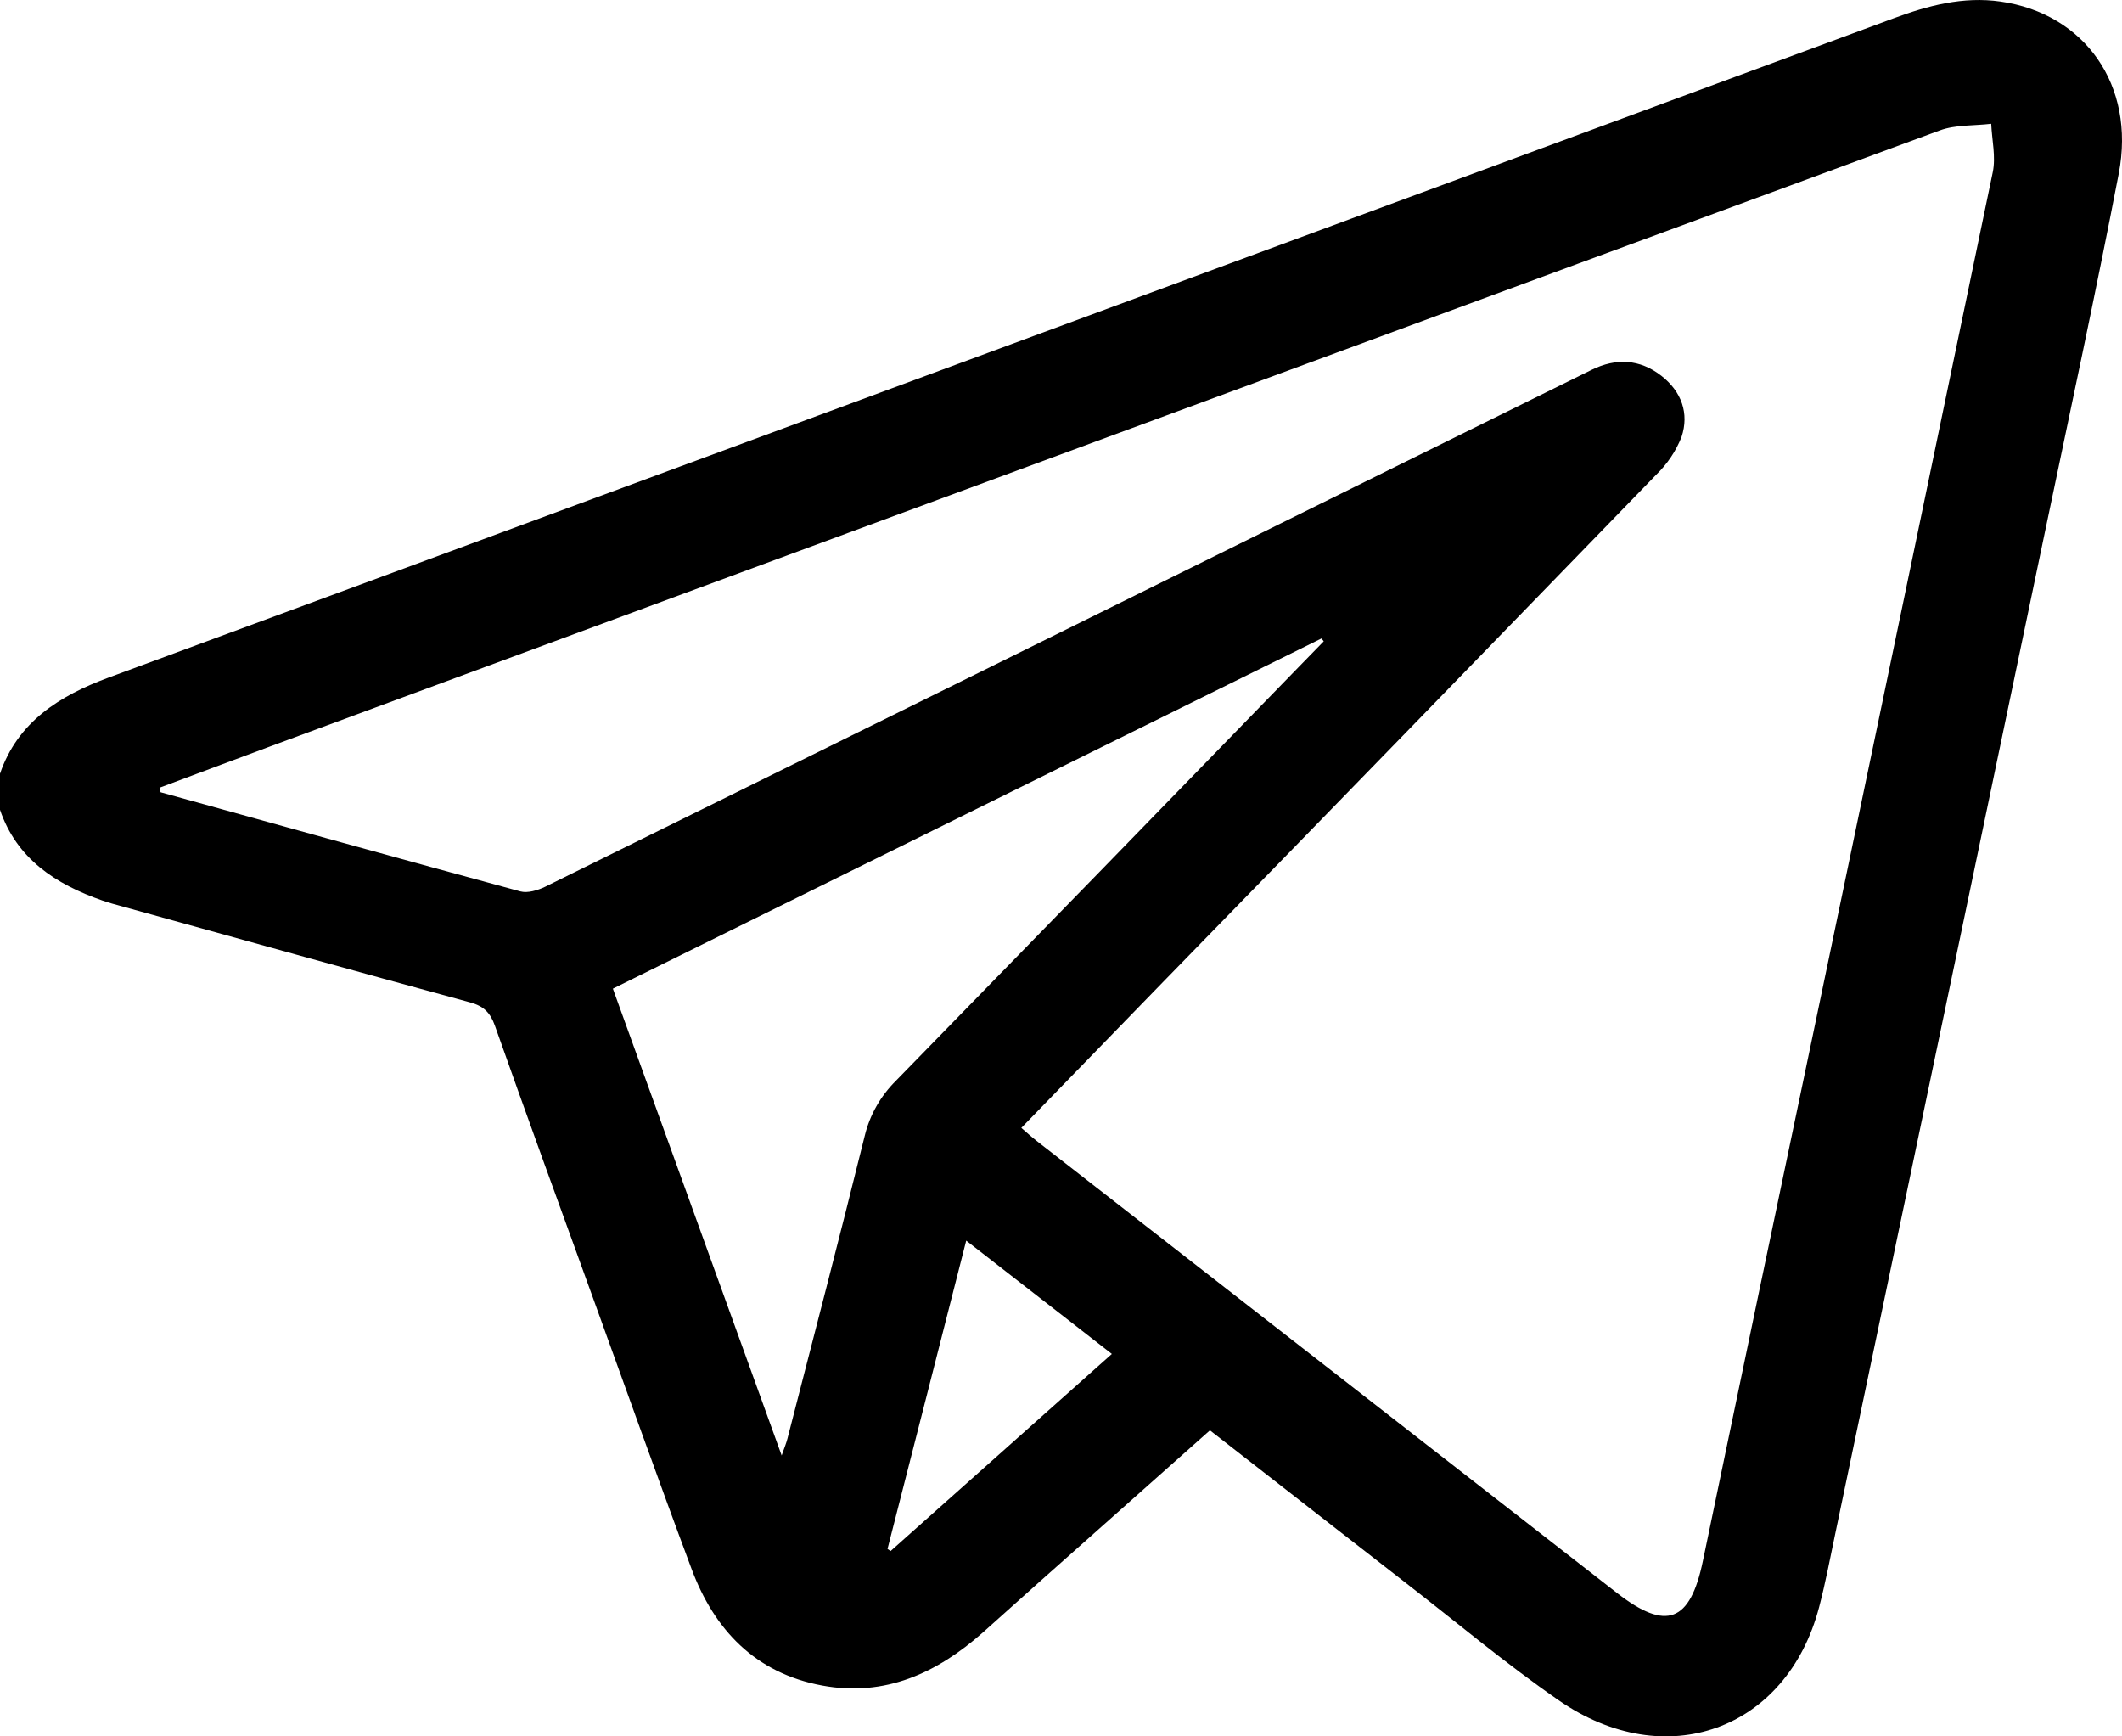 <?xml version="1.0" encoding="UTF-8"?> <svg xmlns="http://www.w3.org/2000/svg" width="33" height="27" viewBox="0 0 33 27" fill="none"> <path d="M0 12.031C0.274 11.227 0.923 10.819 1.689 10.536C5.264 9.215 8.839 7.895 12.413 6.576C18.09 4.479 23.768 2.383 29.445 0.286C29.982 0.087 30.529 -0.059 31.11 0.024C32.423 0.211 33.212 1.328 32.95 2.696C32.591 4.559 32.188 6.42 31.8 8.279C30.716 13.464 29.631 18.648 28.544 23.832C28.463 24.218 28.39 24.607 28.29 24.989C27.788 26.903 25.901 27.59 24.24 26.439C23.42 25.872 22.656 25.229 21.869 24.619C20.857 23.833 19.847 23.045 18.816 22.241L17.081 23.783C16.478 24.317 15.878 24.852 15.281 25.388C14.574 26.012 13.765 26.39 12.789 26.21C11.741 26.017 11.106 25.336 10.756 24.399C10.231 22.995 9.73 21.583 9.219 20.174C8.708 18.765 8.195 17.358 7.695 15.945C7.624 15.747 7.522 15.644 7.312 15.587C5.505 15.095 3.704 14.593 1.901 14.094C1.797 14.066 1.694 14.038 1.593 14.003C0.86 13.748 0.258 13.35 0 12.592V12.031ZM2.483 12.248L2.497 12.319C4.361 12.836 6.225 13.355 8.092 13.861C8.205 13.892 8.363 13.844 8.479 13.788C12.93 11.593 17.38 9.395 21.829 7.194C22.803 6.712 23.777 6.231 24.752 5.751C25.131 5.563 25.503 5.583 25.837 5.844C26.151 6.089 26.271 6.428 26.151 6.792C26.064 7.014 25.929 7.215 25.756 7.382C23.207 10.011 20.655 12.637 18.097 15.259C17.362 16.014 16.628 16.771 15.883 17.538C15.971 17.614 16.04 17.677 16.114 17.735C19.124 20.08 22.134 22.425 25.145 24.769C25.915 25.368 26.284 25.225 26.482 24.273C27.049 21.548 27.619 18.823 28.191 16.099C29.127 11.626 30.06 7.152 30.99 2.678C31.04 2.438 30.977 2.178 30.966 1.925C30.699 1.957 30.412 1.938 30.167 2.028C21.511 5.214 12.858 8.406 4.208 11.604C3.632 11.817 3.058 12.034 2.483 12.248ZM12.156 22.632C12.202 22.501 12.229 22.437 12.246 22.369C12.65 20.8 13.059 19.233 13.448 17.661C13.526 17.338 13.694 17.042 13.933 16.805C16.026 14.661 18.116 12.515 20.202 10.366L20.586 9.972L20.55 9.928L9.531 15.373C10.404 17.787 11.269 20.178 12.156 22.632ZM13.802 24.085L13.85 24.118L17.291 21.053L15.026 19.291C14.612 20.92 14.207 22.501 13.802 24.085Z" fill="black"></path> </svg> 